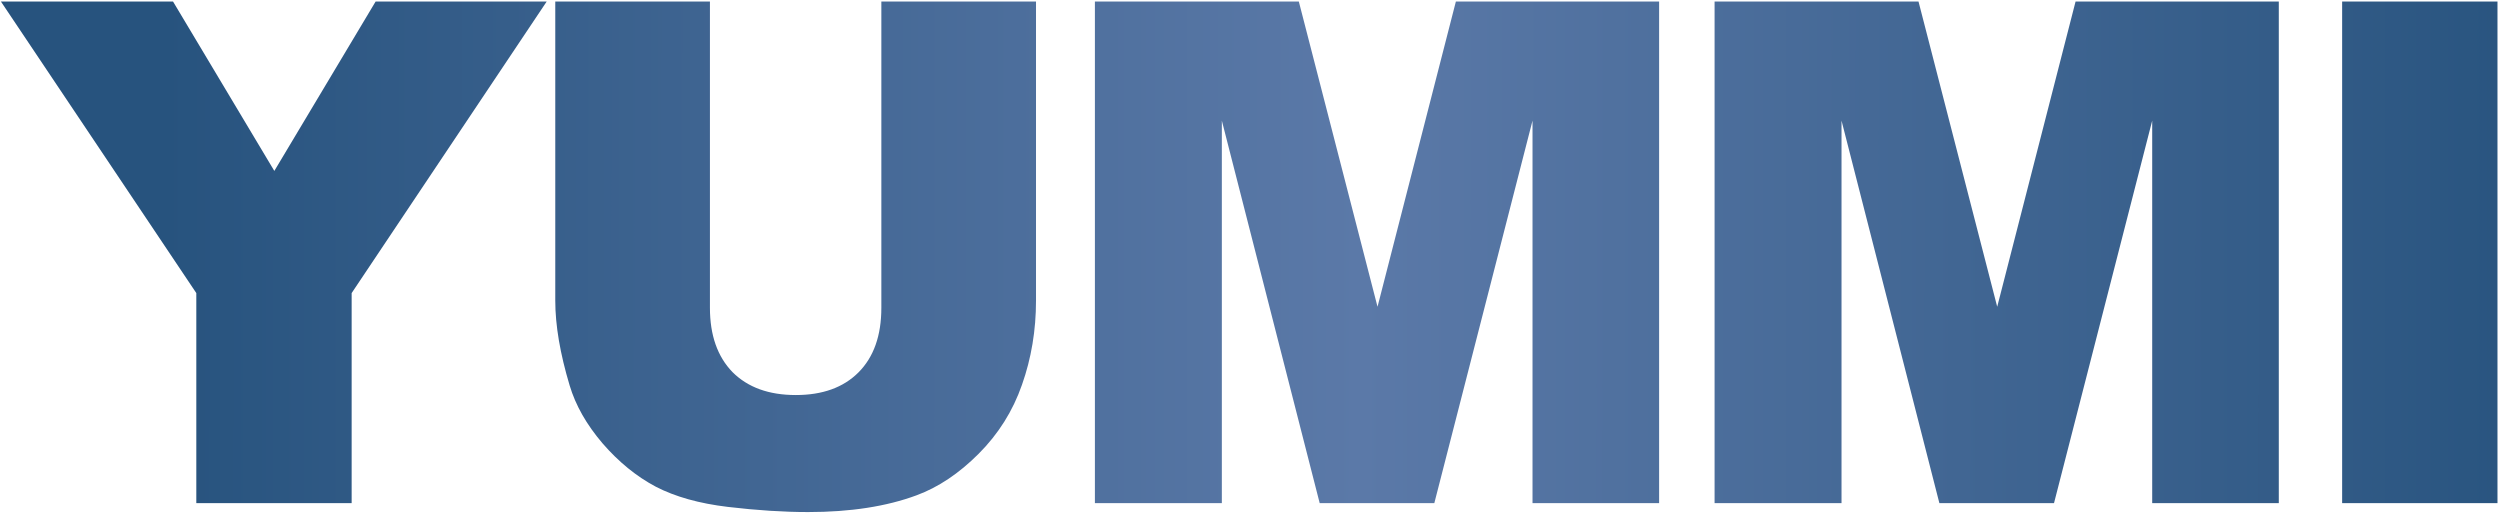 <?xml version="1.0" encoding="UTF-8"?> <svg xmlns="http://www.w3.org/2000/svg" width="949" height="195" viewBox="0 0 949 195" fill="none"><path d="M0.357 0.592H65.688L104.133 64.884L142.578 0.592H207.52L133.486 111.252V191H74.52V111.252L0.357 0.592ZM334.561 0.592H393.268V114.109C393.268 125.366 391.493 136.016 387.942 146.061C384.479 156.018 378.981 164.764 371.447 172.297C364.001 179.743 356.164 184.982 347.939 188.013C336.509 192.256 322.785 194.377 306.766 194.377C297.501 194.377 287.37 193.728 276.373 192.429C265.463 191.13 256.328 188.576 248.968 184.766C241.608 180.869 234.854 175.371 228.706 168.271C222.645 161.17 218.489 153.854 216.237 146.32C212.601 134.198 210.782 123.461 210.782 114.109V0.592H269.489V116.837C269.489 127.228 272.347 135.367 278.062 141.255C283.863 147.056 291.872 149.957 302.09 149.957C312.221 149.957 320.144 147.1 325.858 141.385C331.66 135.583 334.561 127.401 334.561 116.837V0.592ZM415.623 0.592H493.033L522.906 116.447L552.649 0.592H629.8V191H581.743V45.791L544.467 191H500.956L463.81 45.791V191H415.623V0.592ZM650.856 0.592H728.267L758.14 116.447L787.883 0.592H865.033V191H816.977V45.791L779.7 191H736.189L699.043 45.791V191H650.856V0.592ZM889.077 0.592H948.044V191H889.077V0.592Z" fill="url(#paint0_linear_74_275)"></path><defs><linearGradient id="paint0_linear_74_275" x1="61.604" y1="84.919" x2="971" y2="85.331" gradientUnits="userSpaceOnUse"><stop stop-color="#27537E"></stop><stop offset="0.5" stop-color="#5B79A8"></stop><stop offset="1" stop-color="#27537E"></stop></linearGradient></defs></svg> 